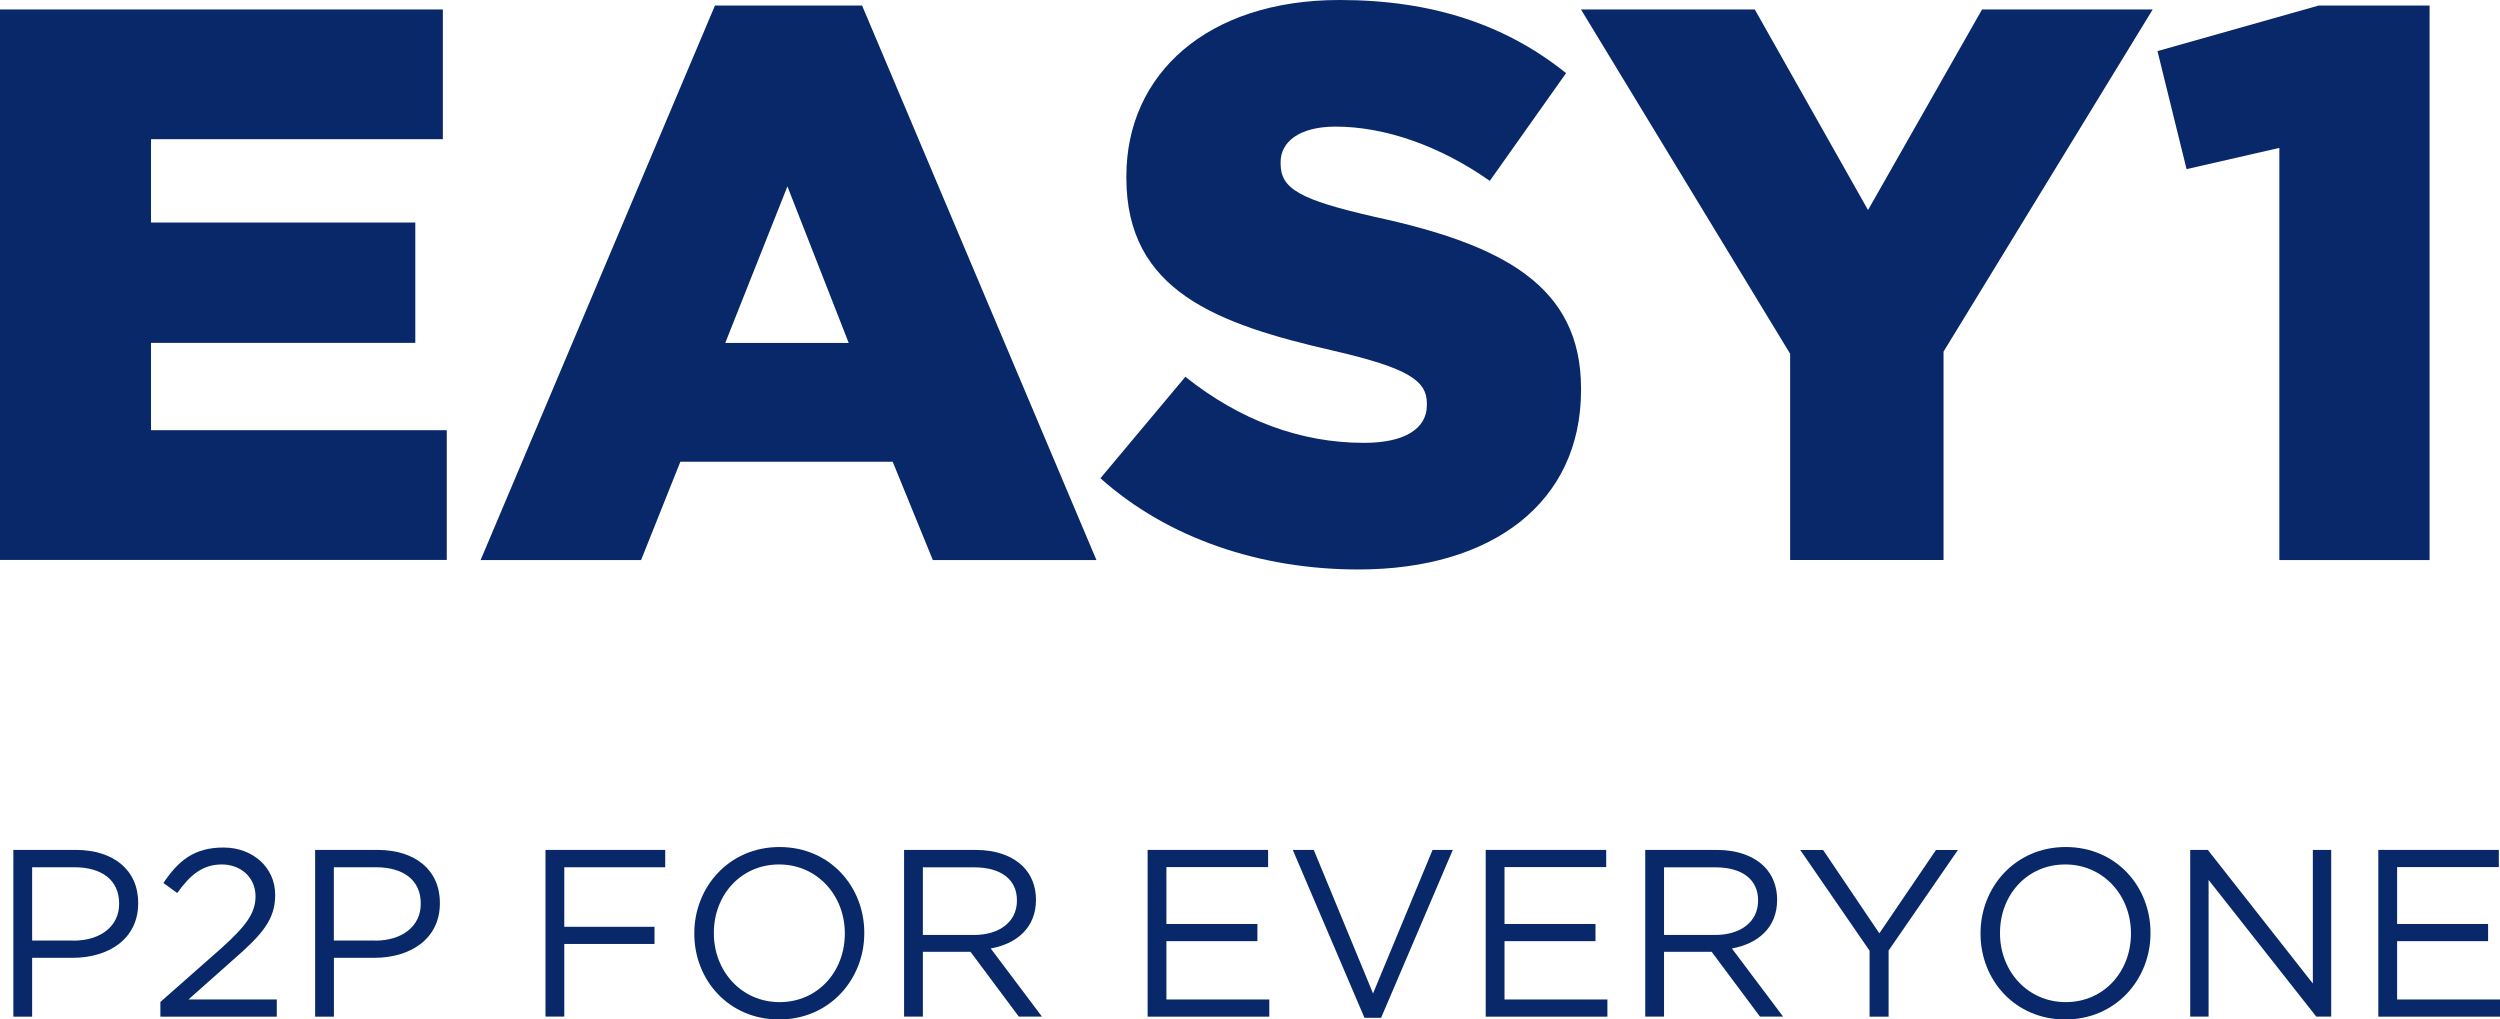 <?xml version="1.0" encoding="UTF-8"?>
<svg id="Layer_2" data-name="Layer 2" xmlns="http://www.w3.org/2000/svg" viewBox="0 0 294 119.89">
  <defs>
    <style>
      .cls-1 {
        fill: #08286a;
        stroke-width: 0px;
      }
    </style>
  </defs>
  <g id="Layer_1-2" data-name="Layer 1">
    <g>
      <path class="cls-1" d="M0,1.11h52.08v15.26H17.76v9.8h31.08v14.15h-31.08v10.27h34.78v15.26H0V1.11Z"/>
      <path class="cls-1" d="M84.08.65h17.3l27.56,65.21h-19.24l-4.72-11.56h-24.97l-4.62,11.56h-18.87L84.08.65ZM99.81,40.33l-7.21-18.41-7.31,18.41h14.52Z"/>
      <path class="cls-1" d="M129.41,56.24l9.99-11.93c6.38,5.09,13.5,7.77,21,7.77,4.81,0,7.4-1.67,7.4-4.44v-.18c0-2.68-2.13-4.16-10.92-6.2-13.78-3.15-24.42-7.03-24.42-20.35v-.19c0-12.02,9.53-20.72,25.07-20.72,11.01,0,19.61,2.96,26.64,8.6l-8.97,12.67c-5.92-4.16-12.39-6.38-18.13-6.38-4.35,0-6.47,1.85-6.47,4.16v.19c0,2.96,2.22,4.25,11.19,6.29,14.89,3.24,24.14,8.05,24.14,20.16v.19c0,13.23-10.45,21.09-26.18,21.09-11.47,0-22.38-3.61-30.34-10.73Z"/>
      <path class="cls-1" d="M210.53,41.62L185.92,1.11h20.44l13.32,23.59,13.41-23.59h20.07l-24.6,40.24v24.51h-18.04v-24.23Z"/>
      <path class="cls-1" d="M268.06,17.39l-10.92,2.5-3.42-13.88,18.96-5.36h13.04v65.21h-17.67V17.39Z"/>
    </g>
    <g>
      <path class="cls-1" d="M1.57,99.95h7.34c4.42,0,7.34,2.35,7.34,6.22v.06c0,4.23-3.53,6.41-7.7,6.41H3.78v6.92H1.57v-19.6ZM8.63,110.62c3.25,0,5.38-1.74,5.38-4.31v-.06c0-2.8-2.1-4.26-5.26-4.26H3.78v8.62h4.84Z"/>
      <path class="cls-1" d="M18.85,117.84l7.11-6.27c3-2.69,4.09-4.2,4.09-6.16,0-2.3-1.82-3.75-3.95-3.75-2.24,0-3.7,1.18-5.26,3.36l-1.62-1.18c1.76-2.63,3.61-4.17,7.06-4.17s6.08,2.35,6.08,5.54v.06c0,2.86-1.51,4.62-4.96,7.62l-5.24,4.65h10.39v2.02h-13.69v-1.71Z"/>
      <path class="cls-1" d="M37.05,99.95h7.34c4.42,0,7.34,2.35,7.34,6.22v.06c0,4.23-3.53,6.41-7.7,6.41h-4.76v6.92h-2.21v-19.6ZM44.1,110.62c3.25,0,5.38-1.74,5.38-4.31v-.06c0-2.8-2.1-4.26-5.26-4.26h-4.96v8.62h4.84Z"/>
      <path class="cls-1" d="M64.15,99.95h14.08v2.04h-11.87v7h10.61v2.02h-10.61v8.54h-2.21v-19.6Z"/>
      <path class="cls-1" d="M81.65,109.81v-.06c0-5.4,4.06-10.14,10.02-10.14s9.97,4.68,9.97,10.08v.06c0,5.4-4.06,10.14-10.02,10.14s-9.97-4.68-9.97-10.08ZM99.35,109.81v-.06c0-4.45-3.25-8.09-7.73-8.09s-7.67,3.58-7.67,8.04v.06c0,4.45,3.25,8.09,7.73,8.09s7.67-3.58,7.67-8.04Z"/>
      <path class="cls-1" d="M106.32,99.95h8.43c2.41,0,4.34.73,5.57,1.96.95.95,1.51,2.32,1.51,3.86v.06c0,3.25-2.24,5.15-5.32,5.71l6.02,8.01h-2.72l-5.68-7.62h-5.6v7.62h-2.21v-19.6ZM114.55,109.95c2.94,0,5.04-1.51,5.04-4.03v-.06c0-2.41-1.85-3.86-5.01-3.86h-6.05v7.95h6.02Z"/>
      <path class="cls-1" d="M134.96,99.95h14.17v2.02h-11.96v6.69h10.7v2.02h-10.7v6.86h12.1v2.02h-14.31v-19.6Z"/>
      <path class="cls-1" d="M152.04,99.95h2.46l6.97,16.88,7-16.88h2.38l-8.43,19.74h-1.96l-8.43-19.74Z"/>
      <path class="cls-1" d="M174.72,99.95h14.17v2.02h-11.96v6.69h10.7v2.02h-10.7v6.86h12.1v2.02h-14.31v-19.6Z"/>
      <path class="cls-1" d="M193.48,99.95h8.43c2.41,0,4.34.73,5.57,1.96.95.95,1.51,2.32,1.51,3.86v.06c0,3.25-2.24,5.15-5.32,5.71l6.02,8.01h-2.72l-5.68-7.62h-5.6v7.62h-2.21v-19.6ZM201.71,109.95c2.94,0,5.04-1.51,5.04-4.03v-.06c0-2.41-1.85-3.86-5.01-3.86h-6.05v7.95h6.02Z"/>
      <path class="cls-1" d="M219.86,111.8l-8.15-11.84h2.69l6.61,9.8,6.66-9.8h2.58l-8.15,11.82v7.78h-2.24v-7.76Z"/>
      <path class="cls-1" d="M232.91,109.81v-.06c0-5.4,4.06-10.14,10.02-10.14s9.97,4.68,9.97,10.08v.06c0,5.4-4.06,10.14-10.02,10.14s-9.97-4.68-9.97-10.08ZM250.6,109.81v-.06c0-4.45-3.25-8.09-7.73-8.09s-7.67,3.58-7.67,8.04v.06c0,4.45,3.25,8.09,7.73,8.09s7.67-3.58,7.67-8.04Z"/>
      <path class="cls-1" d="M257.57,99.95h2.07l12.35,15.71v-15.71h2.16v19.6h-1.76l-12.66-16.07v16.07h-2.16v-19.6Z"/>
      <path class="cls-1" d="M279.69,99.95h14.17v2.02h-11.96v6.69h10.7v2.02h-10.7v6.86h12.1v2.02h-14.31v-19.6Z"/>
    </g>
  </g>
</svg>